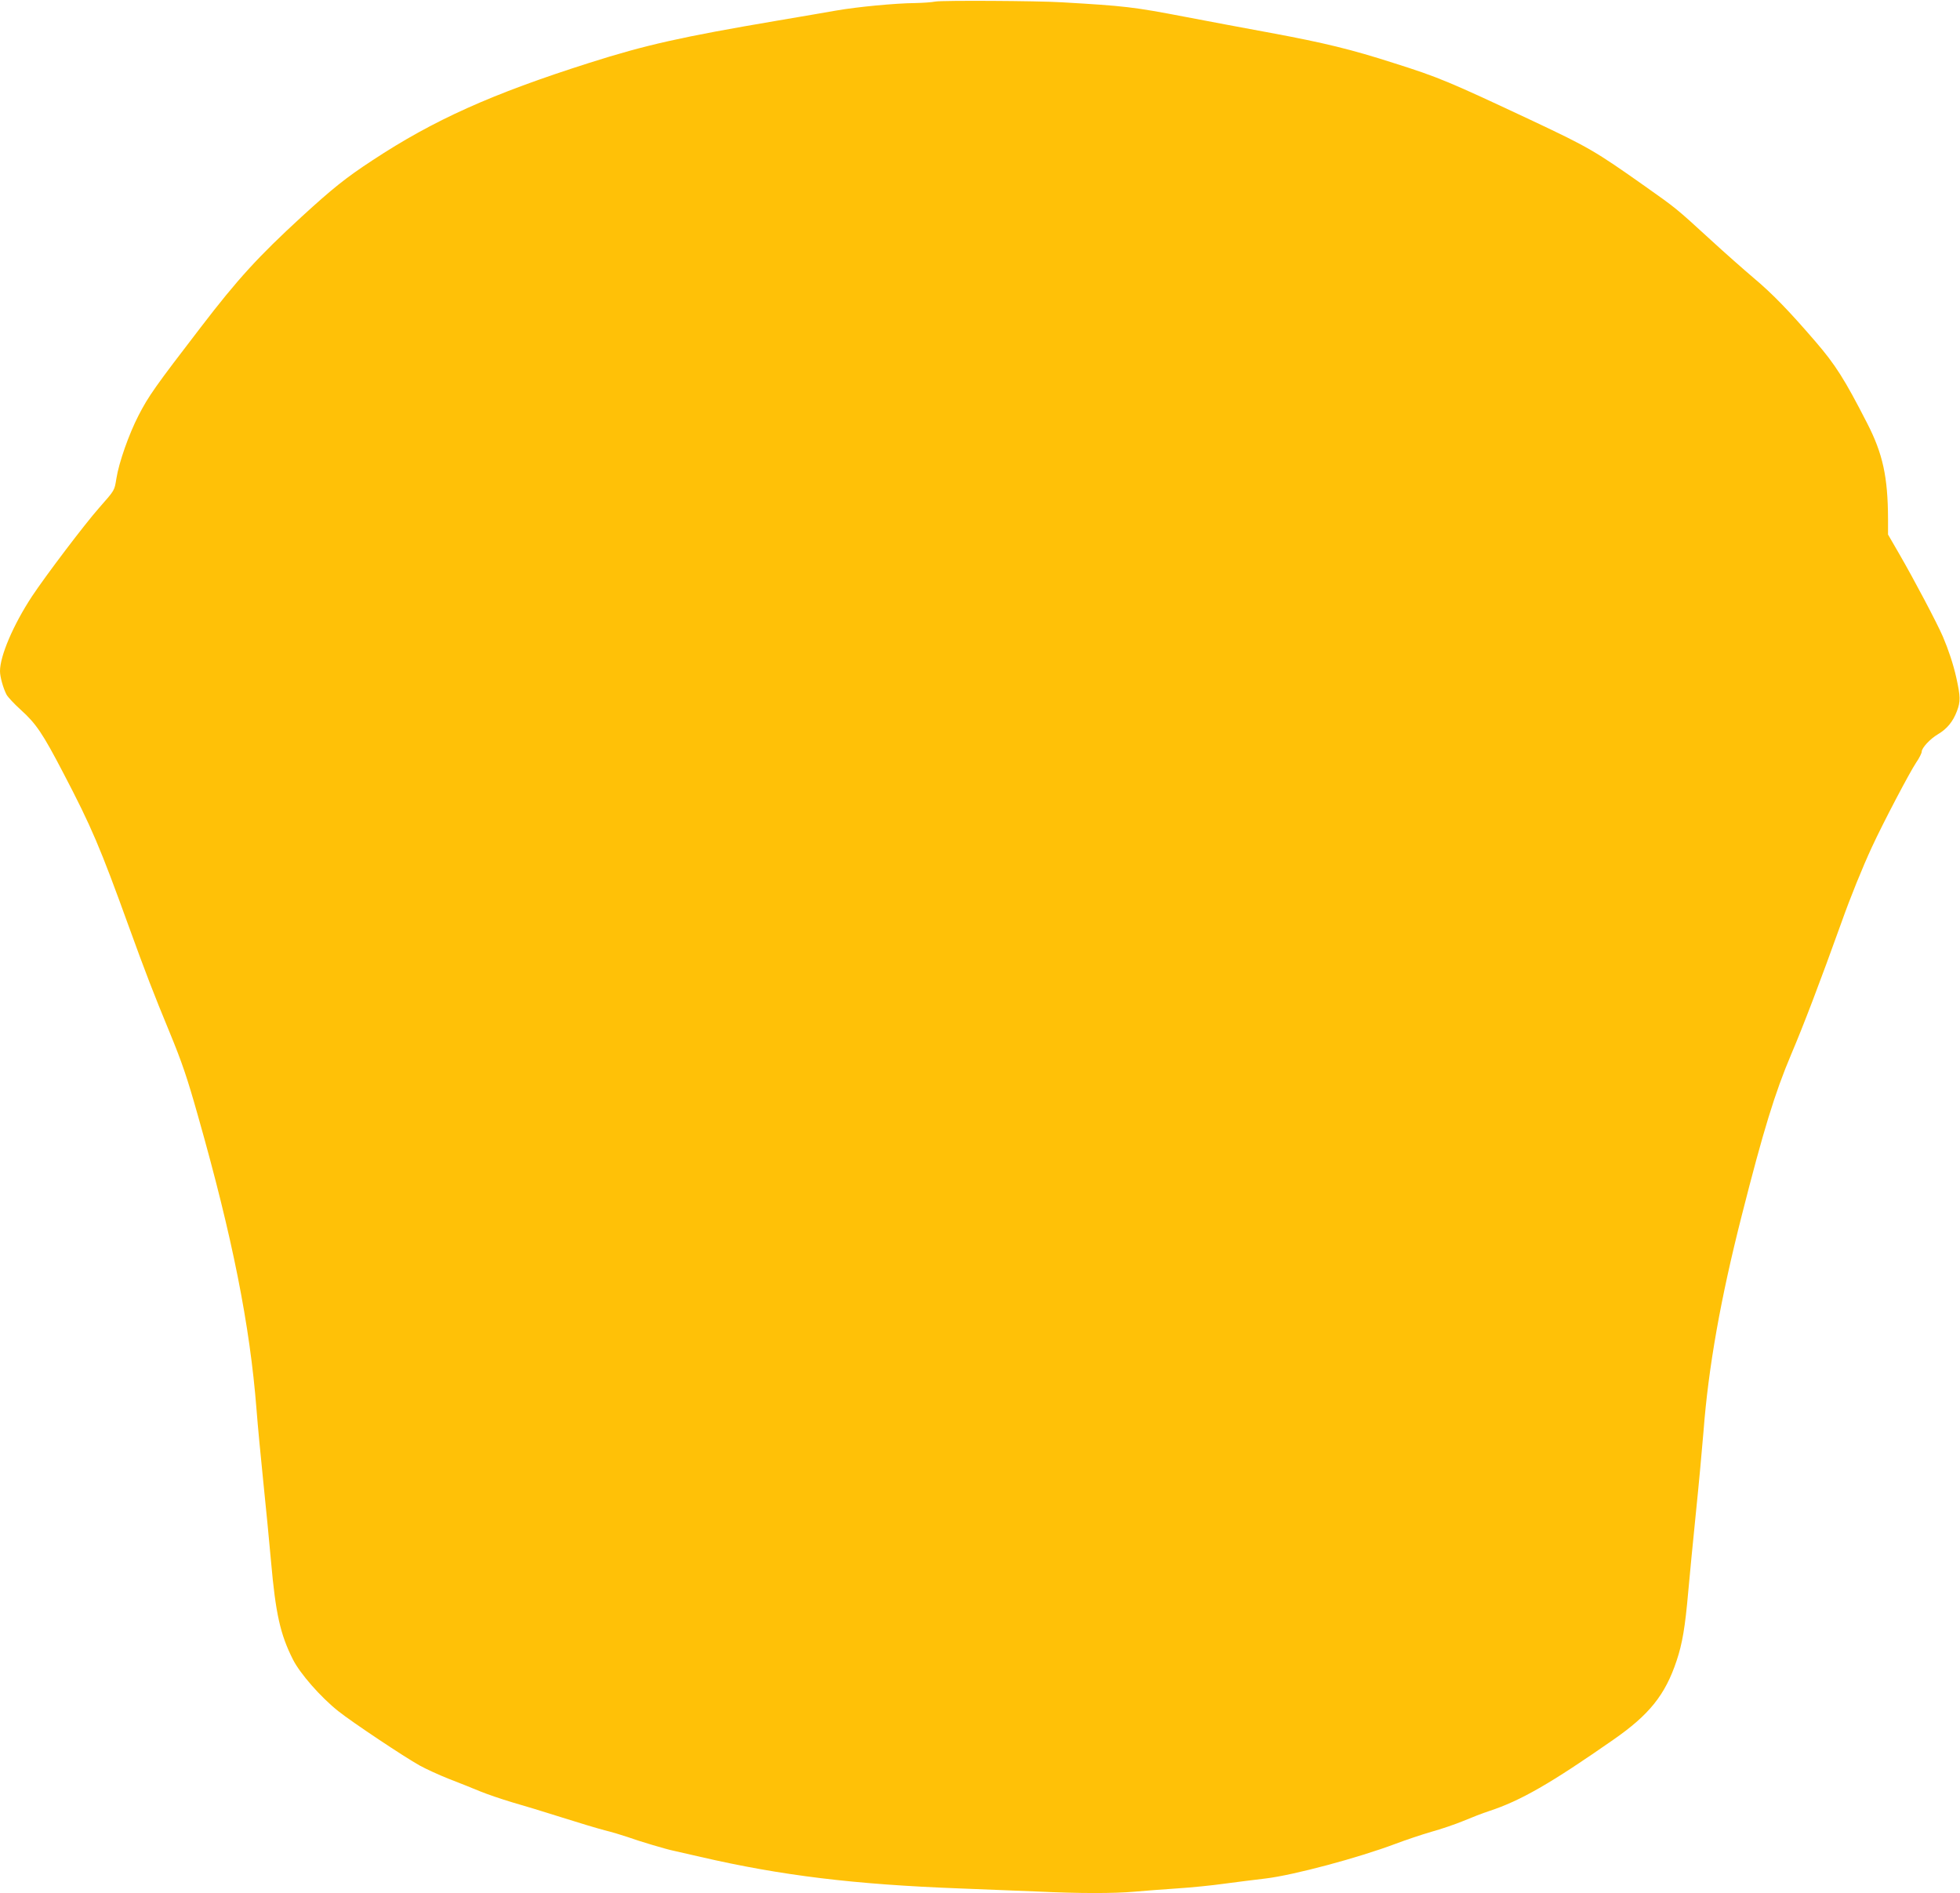 <?xml version="1.0" standalone="no"?>
<!DOCTYPE svg PUBLIC "-//W3C//DTD SVG 20010904//EN"
 "http://www.w3.org/TR/2001/REC-SVG-20010904/DTD/svg10.dtd">
<svg version="1.0" xmlns="http://www.w3.org/2000/svg"
 width="1280pt" height="1236pt" viewBox="0 0 1280 1236"
 preserveAspectRatio="xMidYMid meet">
<g transform="translate(0,1236) scale(0.1,-0.1)"
fill="#ffc107" stroke="none">
<path d="M6110 12350 c-25 -5 -85 -9 -135 -10 -126 -1 -379 -25 -515 -49 -63
-11 -236 -41 -385 -66 -625 -106 -857 -158 -1225 -275 -639 -203 -1017 -373
-1418 -637 -174 -114 -261 -184 -462 -368 -282 -259 -417 -406 -659 -722 -299
-389 -341 -449 -406 -575 -63 -122 -129 -309 -145 -413 -13 -79 -9 -73 -112
-190 -94 -106 -350 -444 -440 -580 -122 -186 -208 -388 -208 -487 0 -38 21
-112 43 -154 9 -16 50 -60 91 -97 102 -92 144 -154 281 -417 182 -348 239
-482 425 -996 112 -309 164 -443 266 -690 83 -201 117 -302 187 -550 225 -792
339 -1366 382 -1914 8 -107 29 -323 45 -480 16 -157 39 -388 50 -515 30 -340
60 -475 142 -638 46 -93 183 -249 298 -340 92 -73 431 -299 532 -355 40 -22
125 -61 188 -86 63 -24 155 -61 203 -81 49 -20 143 -52 210 -72 67 -19 212
-63 322 -98 110 -35 237 -73 283 -85 45 -11 112 -31 150 -44 71 -26 259 -82
302 -90 14 -3 93 -21 175 -40 528 -122 1005 -180 1695 -206 157 -6 384 -15
505 -20 274 -13 498 -13 635 -1 58 5 182 15 275 21 94 6 233 20 310 31 77 10
199 26 270 34 184 22 606 135 850 227 66 25 171 60 233 78 62 17 156 49 209
71 52 22 127 51 167 64 205 67 402 180 812 466 235 163 339 293 413 515 38
113 56 222 76 449 9 99 31 331 50 515 19 184 41 425 50 535 32 419 112 868
250 1410 141 555 217 802 323 1052 80 188 188 471 327 858 60 169 138 361 200
495 74 160 245 485 288 550 21 30 37 63 37 72 0 25 55 84 106 114 59 35 98 82
124 151 24 63 23 95 -4 218 -20 89 -51 182 -88 269 -38 88 -188 372 -284 538
l-74 128 0 102 c-1 274 -34 426 -137 626 -147 287 -207 381 -337 532 -173 201
-282 313 -401 413 -66 56 -192 167 -280 248 -233 213 -223 205 -435 355 -323
228 -365 252 -725 422 -558 262 -618 287 -915 381 -274 88 -450 131 -800 196
-168 31 -420 78 -560 105 -339 65 -393 71 -805 95 -163 10 -782 13 -825 5z"/>
</g>
</svg>
